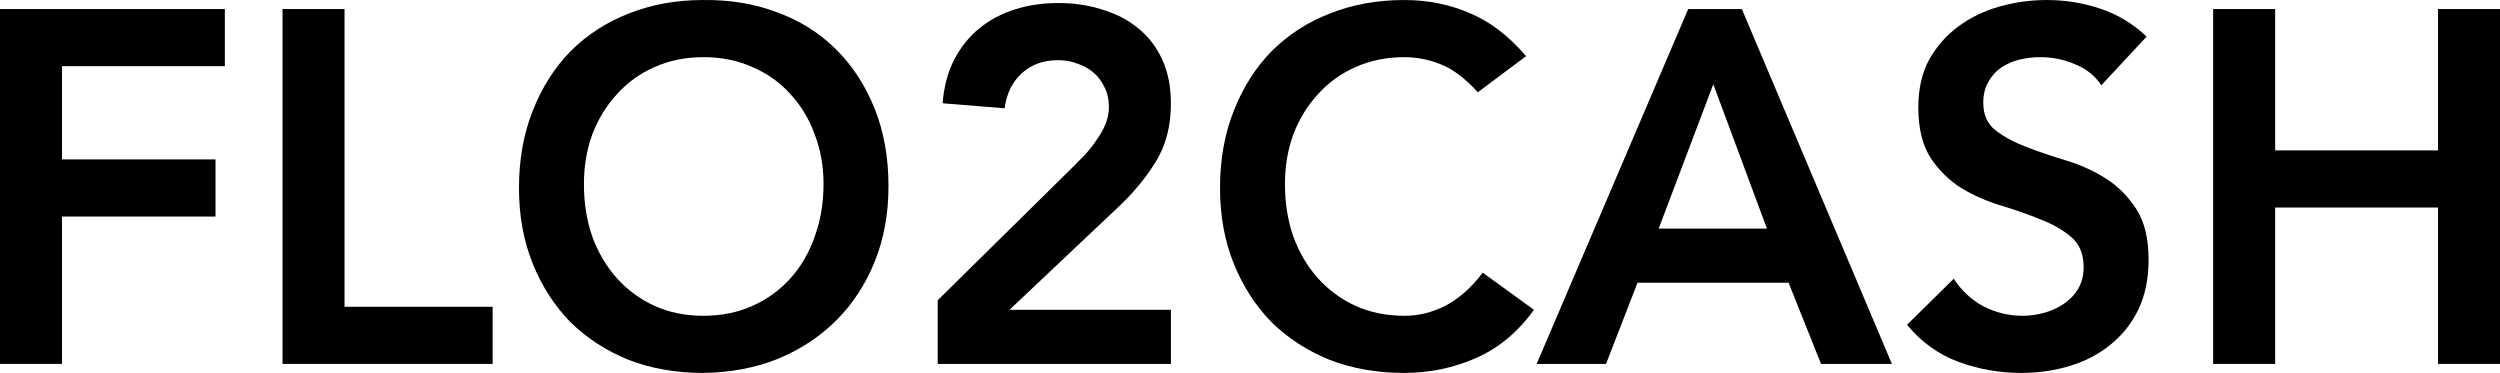 <svg width="181" height="27" viewBox="0 0 181 27" fill="none" xmlns="http://www.w3.org/2000/svg">
<path d="M0 0.655H16.279V4.791H4.488V11.541H15.603V15.678H4.488V26.347H0V0.655Z" fill="black"></path>
<path d="M20.455 0.655H24.944V22.21H35.666V26.347H20.455V0.655Z" fill="black"></path>
<path d="M37.574 13.61C37.574 11.553 37.906 9.69 38.571 8.021C39.236 6.328 40.151 4.888 41.314 3.703C42.502 2.517 43.903 1.61 45.518 0.981C47.156 0.328 48.949 0.001 50.897 0.001C52.868 -0.023 54.673 0.28 56.311 0.909C57.95 1.513 59.363 2.408 60.55 3.594C61.738 4.779 62.664 6.207 63.329 7.876C63.994 9.545 64.326 11.408 64.326 13.464C64.326 15.472 63.994 17.299 63.329 18.944C62.664 20.589 61.738 22.004 60.55 23.19C59.363 24.375 57.95 25.306 56.311 25.984C54.673 26.637 52.868 26.976 50.897 27C48.949 27 47.156 26.686 45.518 26.056C43.903 25.403 42.502 24.496 41.314 23.335C40.151 22.149 39.236 20.734 38.571 19.089C37.906 17.444 37.574 15.617 37.574 13.61ZM42.276 13.319C42.276 14.698 42.478 15.968 42.882 17.13C43.309 18.291 43.903 19.295 44.663 20.142C45.423 20.988 46.325 21.654 47.37 22.137C48.439 22.621 49.626 22.863 50.932 22.863C52.238 22.863 53.426 22.621 54.495 22.137C55.563 21.654 56.477 20.988 57.237 20.142C57.997 19.295 58.579 18.291 58.983 17.13C59.41 15.968 59.624 14.698 59.624 13.319C59.624 12.037 59.41 10.839 58.983 9.727C58.579 8.614 57.997 7.646 57.237 6.824C56.477 5.977 55.563 5.324 54.495 4.864C53.426 4.38 52.238 4.138 50.932 4.138C49.626 4.138 48.439 4.38 47.37 4.864C46.325 5.324 45.423 5.977 44.663 6.824C43.903 7.646 43.309 8.614 42.882 9.727C42.478 10.839 42.276 12.037 42.276 13.319Z" fill="black"></path>
<path d="M67.889 21.738L77.685 12.085C77.97 11.795 78.267 11.493 78.576 11.178C78.884 10.839 79.157 10.489 79.395 10.126C79.656 9.763 79.87 9.388 80.036 9.001C80.202 8.59 80.285 8.166 80.285 7.731C80.285 7.199 80.179 6.727 79.965 6.316C79.775 5.904 79.514 5.553 79.181 5.263C78.849 4.973 78.457 4.755 78.006 4.61C77.578 4.441 77.115 4.356 76.616 4.356C75.548 4.356 74.669 4.67 73.98 5.299C73.292 5.928 72.876 6.775 72.734 7.84L68.245 7.477C68.34 6.291 68.613 5.251 69.064 4.356C69.539 3.437 70.145 2.675 70.881 2.07C71.617 1.465 72.472 1.005 73.446 0.691C74.42 0.376 75.477 0.219 76.616 0.219C77.756 0.219 78.813 0.376 79.787 0.691C80.784 0.981 81.651 1.429 82.387 2.034C83.123 2.614 83.705 3.364 84.133 4.283C84.56 5.203 84.774 6.279 84.774 7.513C84.774 9.134 84.406 10.537 83.67 11.723C82.957 12.884 82.031 13.997 80.891 15.061L73.09 22.428H84.774V26.347H67.889V21.738Z" fill="black"></path>
<path d="M106.995 6.678C106.069 5.662 105.167 4.985 104.288 4.646C103.433 4.308 102.566 4.138 101.687 4.138C100.381 4.138 99.194 4.38 98.125 4.864C97.08 5.324 96.178 5.977 95.418 6.824C94.658 7.646 94.064 8.614 93.637 9.727C93.233 10.839 93.031 12.037 93.031 13.319C93.031 14.698 93.233 15.968 93.637 17.13C94.064 18.291 94.658 19.295 95.418 20.142C96.178 20.988 97.08 21.654 98.125 22.137C99.194 22.621 100.381 22.863 101.687 22.863C102.709 22.863 103.694 22.621 104.644 22.137C105.618 21.629 106.52 20.831 107.351 19.742L111.056 22.428C109.916 24.024 108.527 25.186 106.888 25.911C105.25 26.637 103.504 27 101.652 27C99.704 27 97.912 26.686 96.273 26.056C94.658 25.403 93.257 24.496 92.069 23.335C90.906 22.149 89.991 20.734 89.326 19.089C88.662 17.444 88.329 15.617 88.329 13.61C88.329 11.553 88.662 9.69 89.326 8.021C89.991 6.328 90.906 4.888 92.069 3.703C93.257 2.517 94.658 1.61 96.273 0.981C97.912 0.328 99.704 0.001 101.652 0.001C103.362 0.001 104.941 0.316 106.39 0.945C107.862 1.55 109.228 2.59 110.486 4.066L106.995 6.678Z" fill="black"></path>
<path d="M122.226 0.655H126.109L136.974 26.347H131.844L129.493 20.468H118.557L116.277 26.347H111.255L122.226 0.655ZM127.926 16.549L124.043 6.098L120.089 16.549H127.926Z" fill="black"></path>
<path d="M152.138 6.17C151.663 5.469 151.022 4.961 150.214 4.646C149.431 4.308 148.599 4.138 147.721 4.138C147.198 4.138 146.688 4.199 146.189 4.32C145.714 4.441 145.275 4.634 144.871 4.9C144.491 5.166 144.182 5.517 143.945 5.953C143.707 6.364 143.589 6.86 143.589 7.44C143.589 8.311 143.885 8.977 144.479 9.436C145.073 9.896 145.809 10.295 146.688 10.634C147.566 10.973 148.528 11.299 149.573 11.614C150.618 11.928 151.58 12.364 152.459 12.92C153.337 13.476 154.073 14.214 154.667 15.134C155.261 16.053 155.558 17.275 155.558 18.799C155.558 20.178 155.308 21.387 154.81 22.428C154.311 23.444 153.634 24.291 152.779 24.968C151.948 25.645 150.974 26.153 149.858 26.492C148.742 26.831 147.566 27 146.331 27C144.764 27 143.256 26.734 141.807 26.202C140.359 25.669 139.112 24.774 138.067 23.516L141.451 20.178C141.997 21.024 142.71 21.69 143.589 22.174C144.491 22.633 145.441 22.863 146.438 22.863C146.961 22.863 147.483 22.791 148.006 22.645C148.528 22.5 149.003 22.282 149.431 21.992C149.858 21.702 150.202 21.339 150.464 20.904C150.725 20.444 150.856 19.924 150.856 19.343C150.856 18.4 150.559 17.674 149.965 17.166C149.371 16.658 148.635 16.234 147.756 15.896C146.878 15.533 145.916 15.194 144.871 14.88C143.826 14.565 142.864 14.142 141.986 13.61C141.107 13.053 140.371 12.327 139.777 11.432C139.183 10.513 138.886 9.291 138.886 7.767C138.886 6.437 139.148 5.287 139.67 4.32C140.216 3.352 140.917 2.554 141.772 1.925C142.65 1.271 143.648 0.788 144.764 0.473C145.88 0.159 147.02 0.001 148.184 0.001C149.514 0.001 150.796 0.207 152.031 0.618C153.29 1.03 154.418 1.707 155.415 2.65L152.138 6.17Z" fill="black"></path>
<path d="M160.232 0.655H164.721V10.888H176.512V0.655H181V26.347H176.512V15.025H164.721V26.347H160.232V0.655Z" fill="black"></path>
</svg>